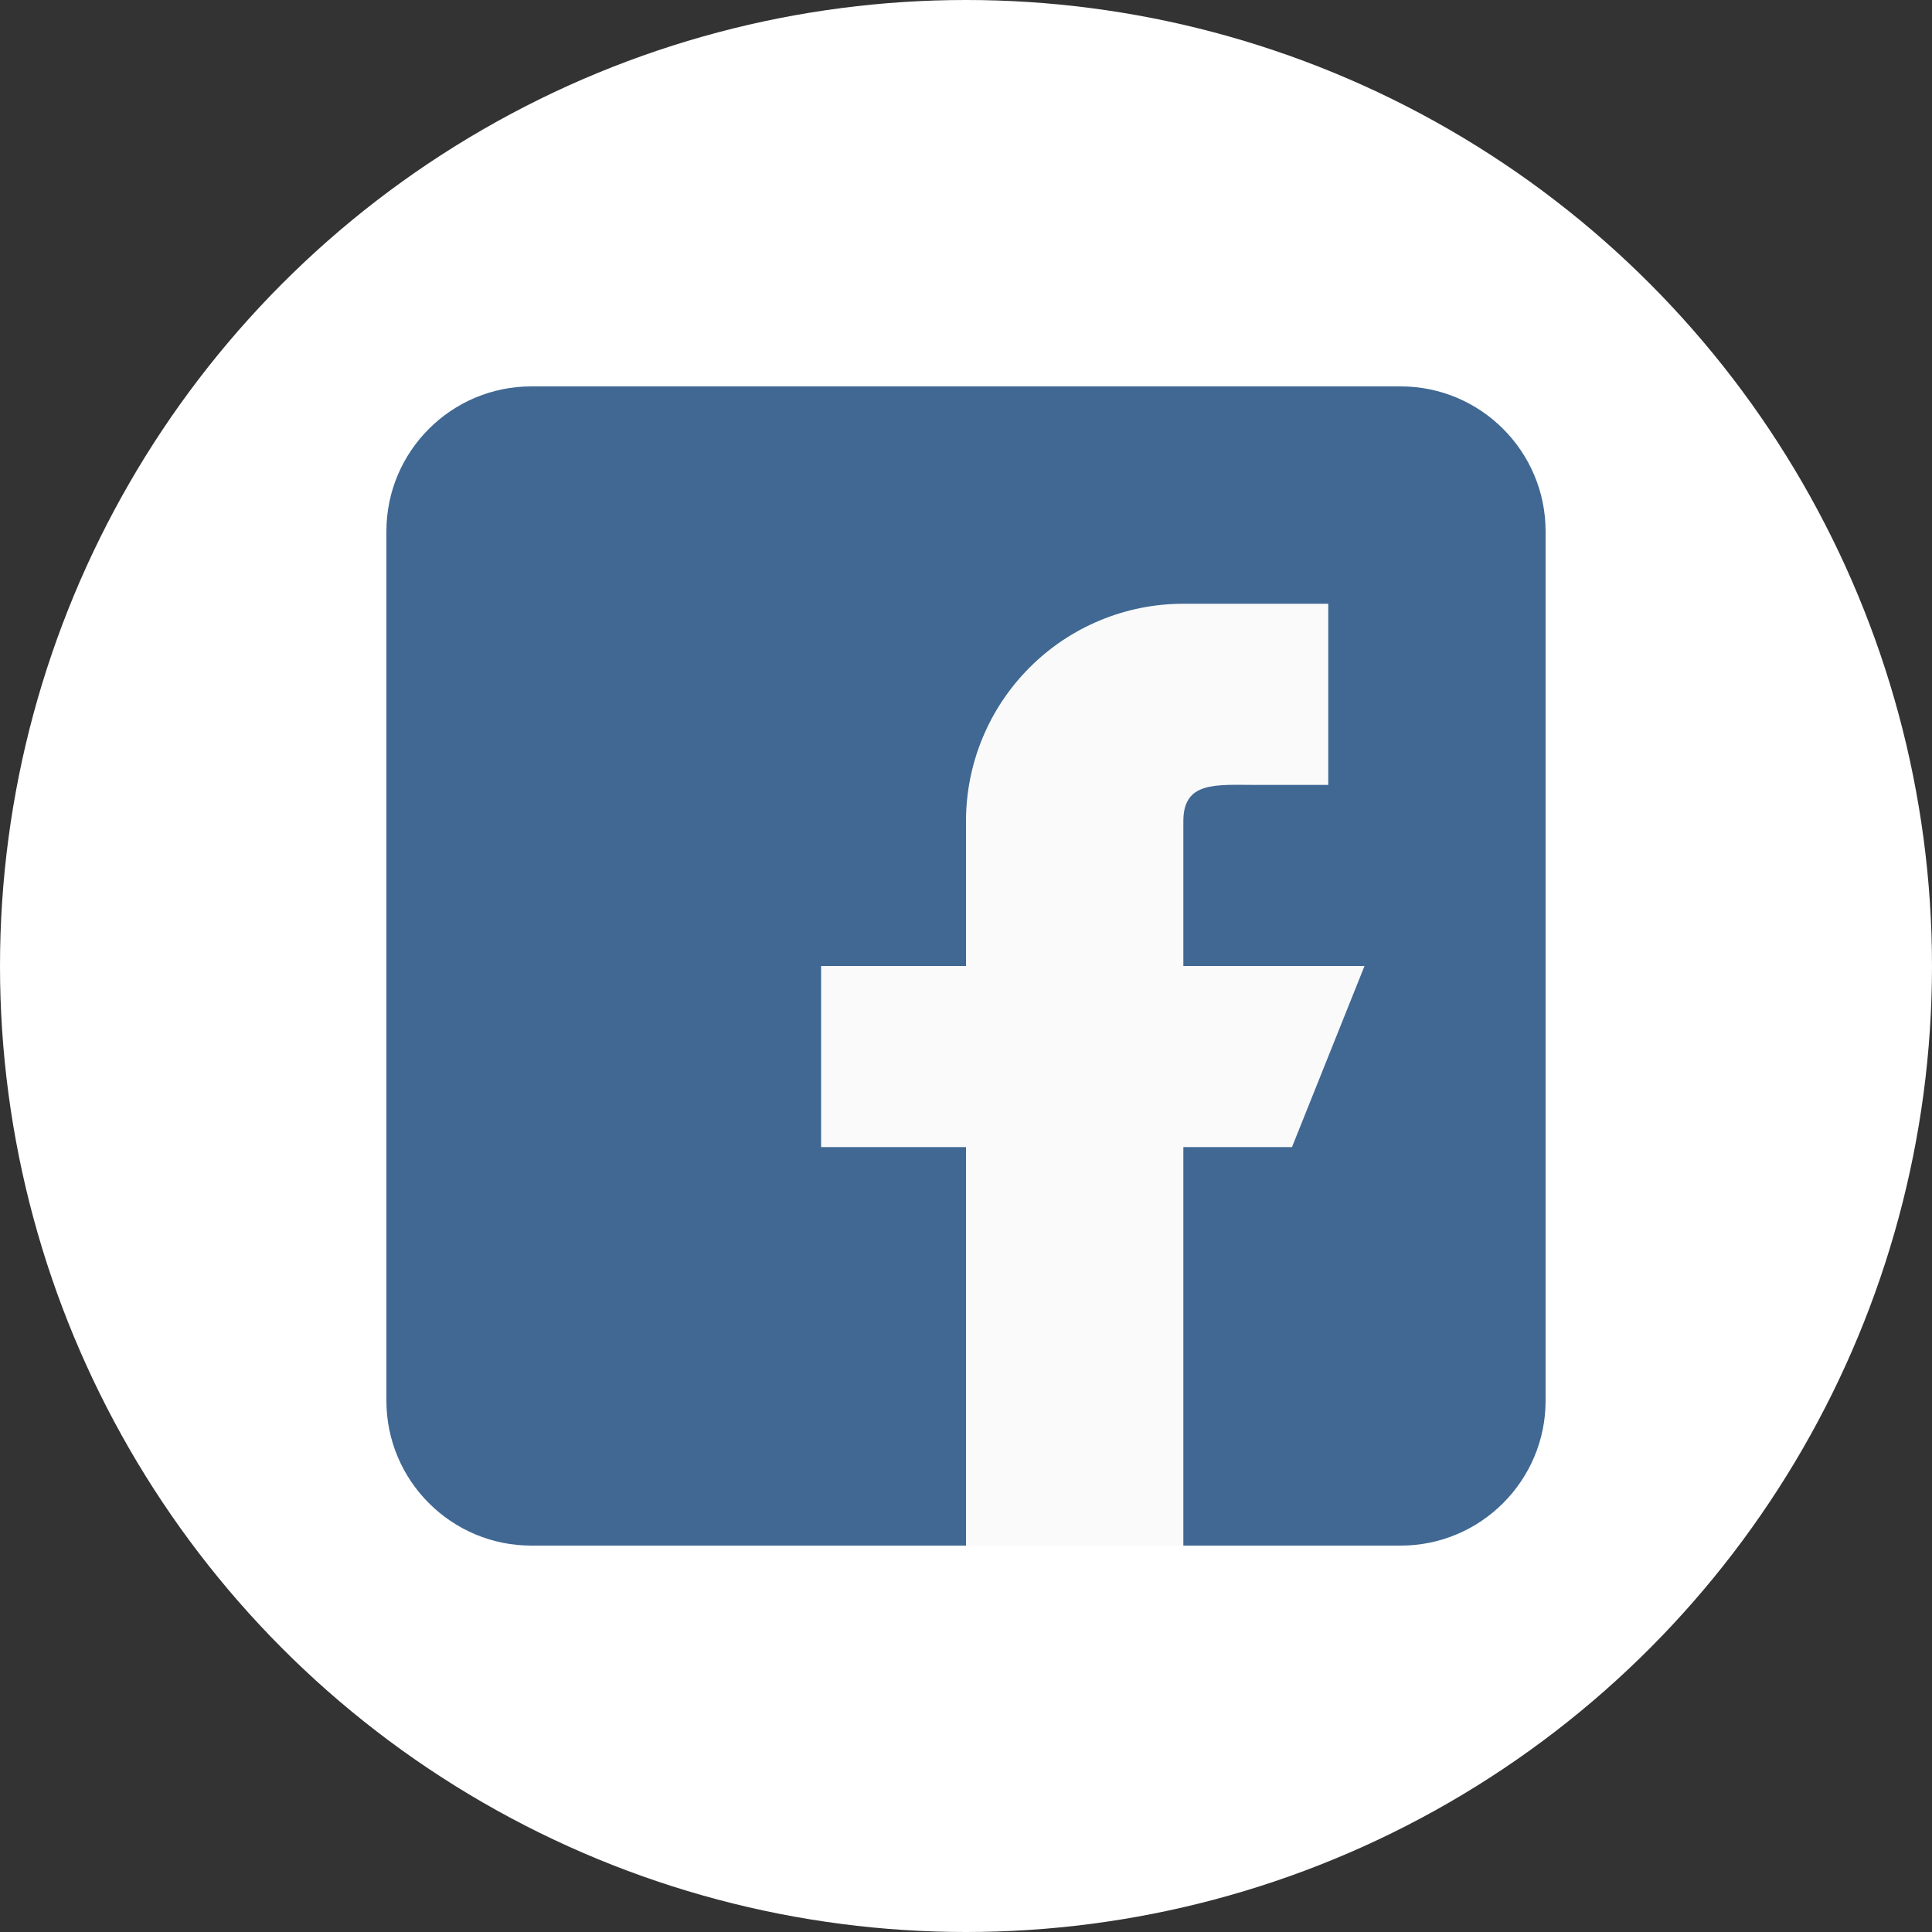 <svg width="30" height="30" viewBox="0 0 30 30" fill="none" xmlns="http://www.w3.org/2000/svg">
<rect x="0" y="0" width="30" height="30" fill="#333333" stroke="none"/>
<circle cx="15" cy="15" r="15" fill="white"/>
<g clip-path="url(#clip0_227_790)">
<path d="M21.75 6H8.25C7.009 6 6 7.009 6 8.25V21.75C6 22.991 7.009 24 8.25 24H21.75C22.991 24 24 22.991 24 21.75V8.25C24 7.009 22.991 6 21.75 6Z" fill="#406893"/>
<path fill-rule="evenodd" clip-rule="evenodd" d="M21.188 15H18.375V12.75C18.375 12.129 18.879 12.188 19.5 12.188H20.625V9.375H18.375C17.48 9.375 16.621 9.731 15.989 10.364C15.356 10.996 15 11.855 15 12.75V15H12.75V17.812H15V24H18.375V17.812H20.062L21.188 15Z" fill="#FAFAFA"/>
</g>
<defs>
<clipPath id="clip0_227_790">
<rect width="18" height="18" fill="white" transform="translate(6 6)"/>
</clipPath>
</defs>
</svg>
